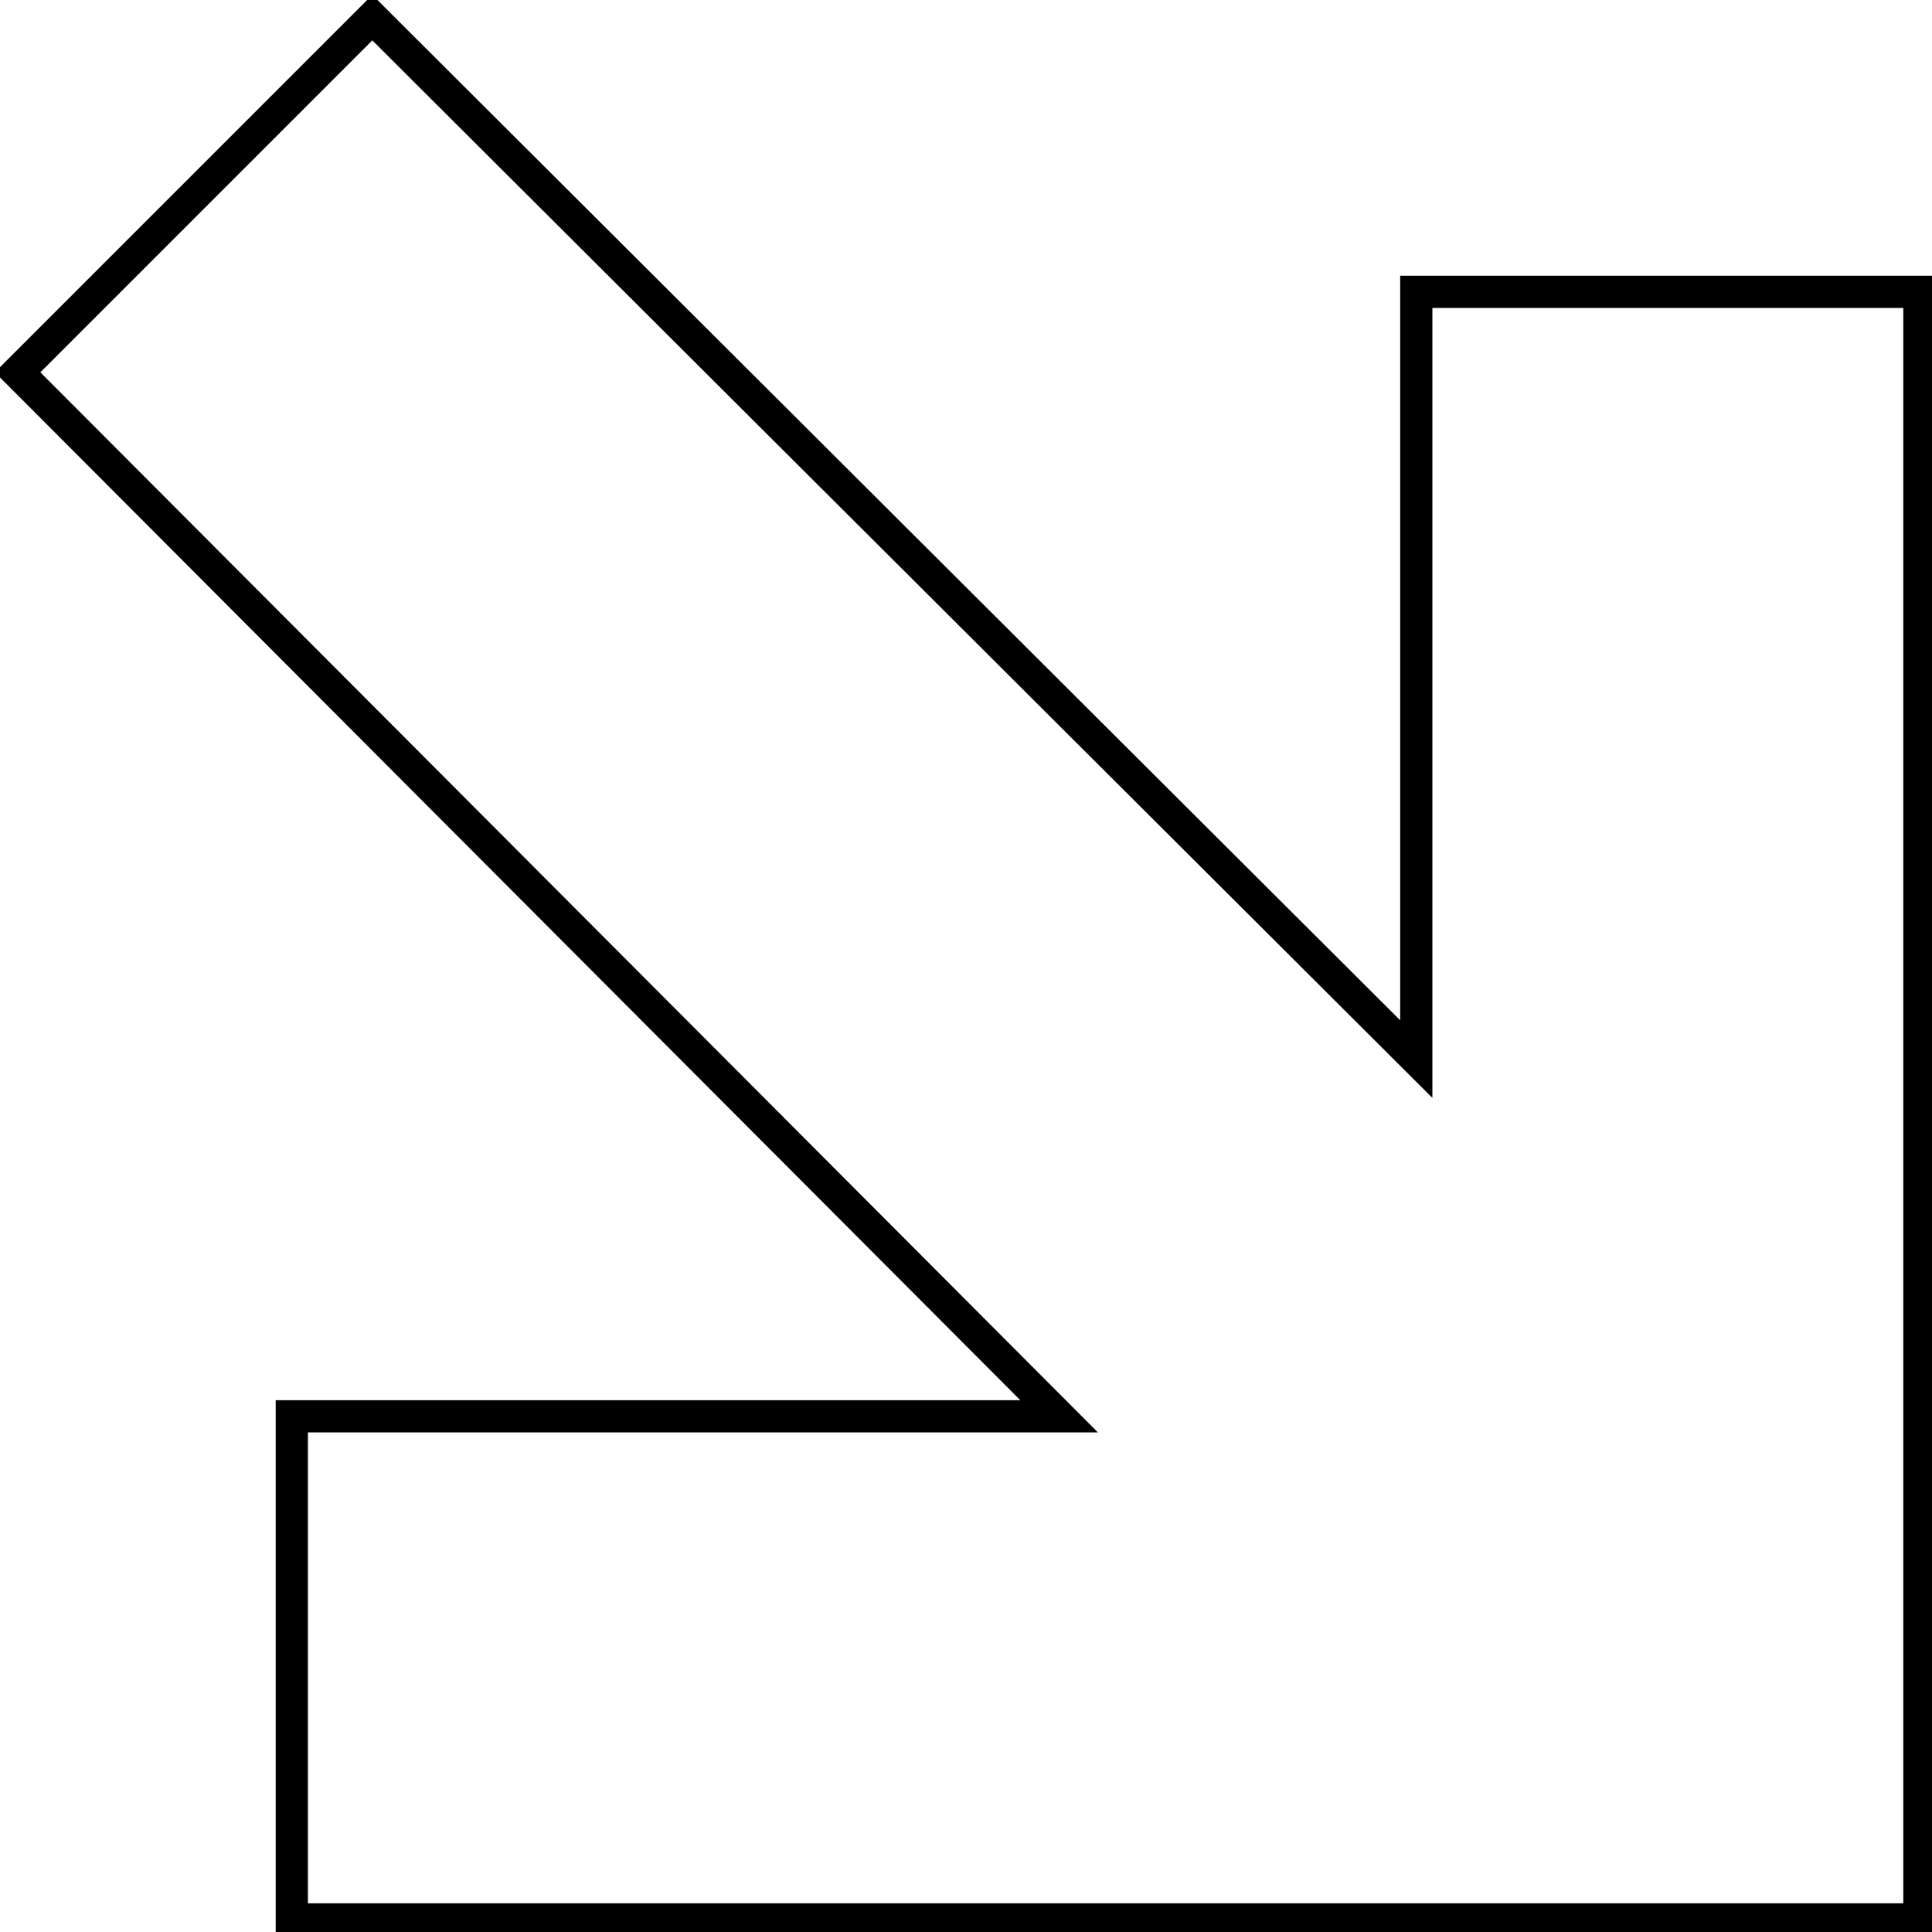 <svg width="60" height="60" viewBox="0 0 60 60" fill="none" xmlns="http://www.w3.org/2000/svg">
<path d="M43.984 9.063V32.891L11.562 0.547L0.547 11.562L32.891 43.984H9.062V59.609H59.609V9.063H43.984Z" stroke="black" stroke-miterlimit="10"/>
</svg>
